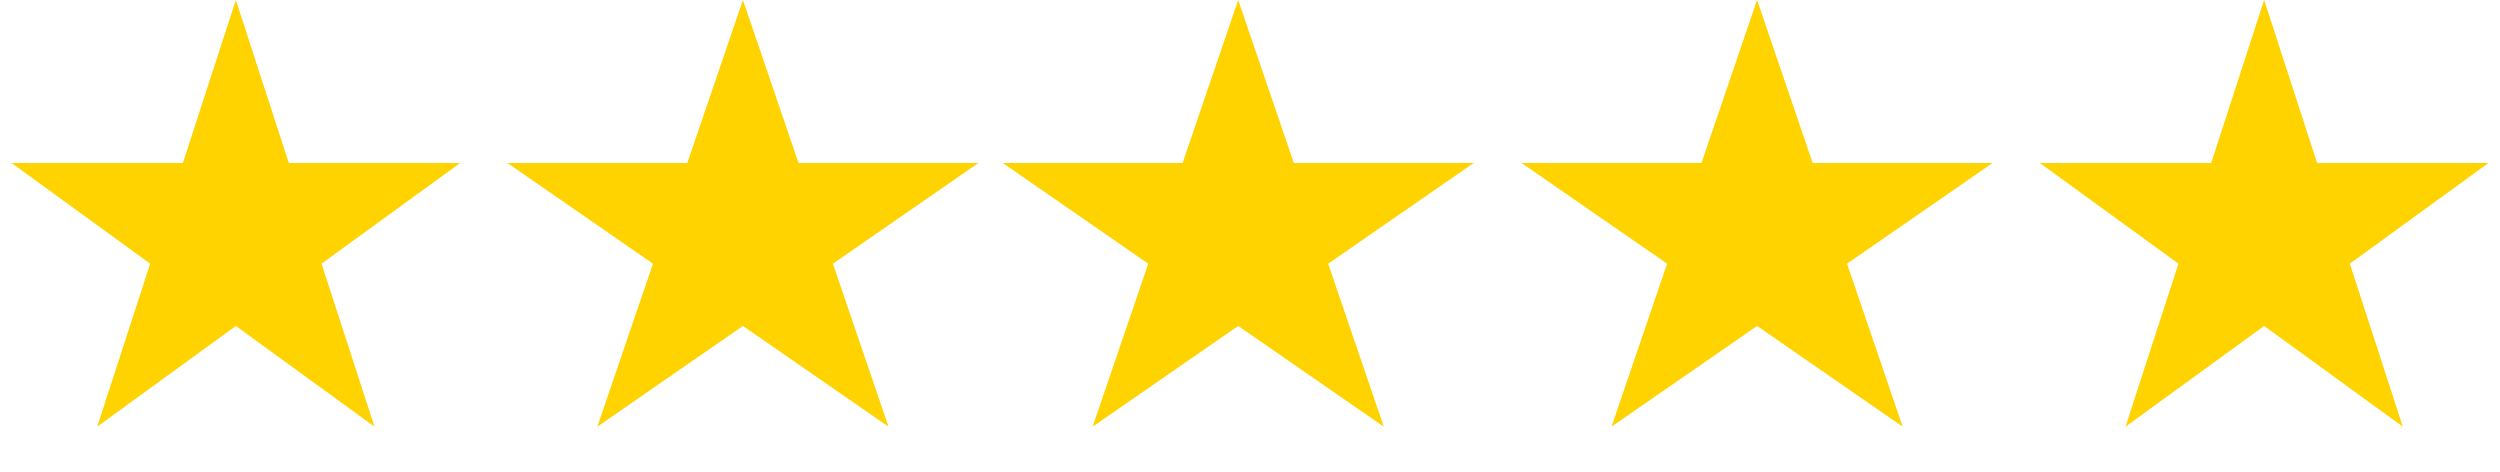 <svg xmlns="http://www.w3.org/2000/svg" width="106" height="20" viewBox="0 0 106 20" fill="none"><path d="M10 0L12.245 6.91H19.511L13.633 11.18L15.878 18.09L10 13.82L4.122 18.09L6.367 11.18L0.489 6.91H7.755L10 0Z" fill="#FED300"></path><path d="M31.5 0L33.857 6.91H41.486L35.314 11.18L37.672 18.09L31.5 13.82L25.328 18.09L27.686 11.18L21.514 6.91H29.143L31.5 0Z" fill="#FED300"></path><path d="M52.5 0L54.857 6.91H62.486L56.314 11.18L58.672 18.09L52.5 13.82L46.328 18.09L48.686 11.18L42.514 6.91H50.143L52.5 0Z" fill="#FED300"></path><path d="M74.5 0L76.857 6.91H84.486L78.314 11.18L80.672 18.09L74.5 13.82L68.328 18.09L70.686 11.18L64.514 6.91H72.143L74.5 0Z" fill="#FED300"></path><path d="M96 0L98.245 6.91H105.511L99.633 11.18L101.878 18.09L96 13.82L90.122 18.09L92.367 11.18L86.489 6.91H93.755L96 0Z" fill="#FED300"></path></svg>